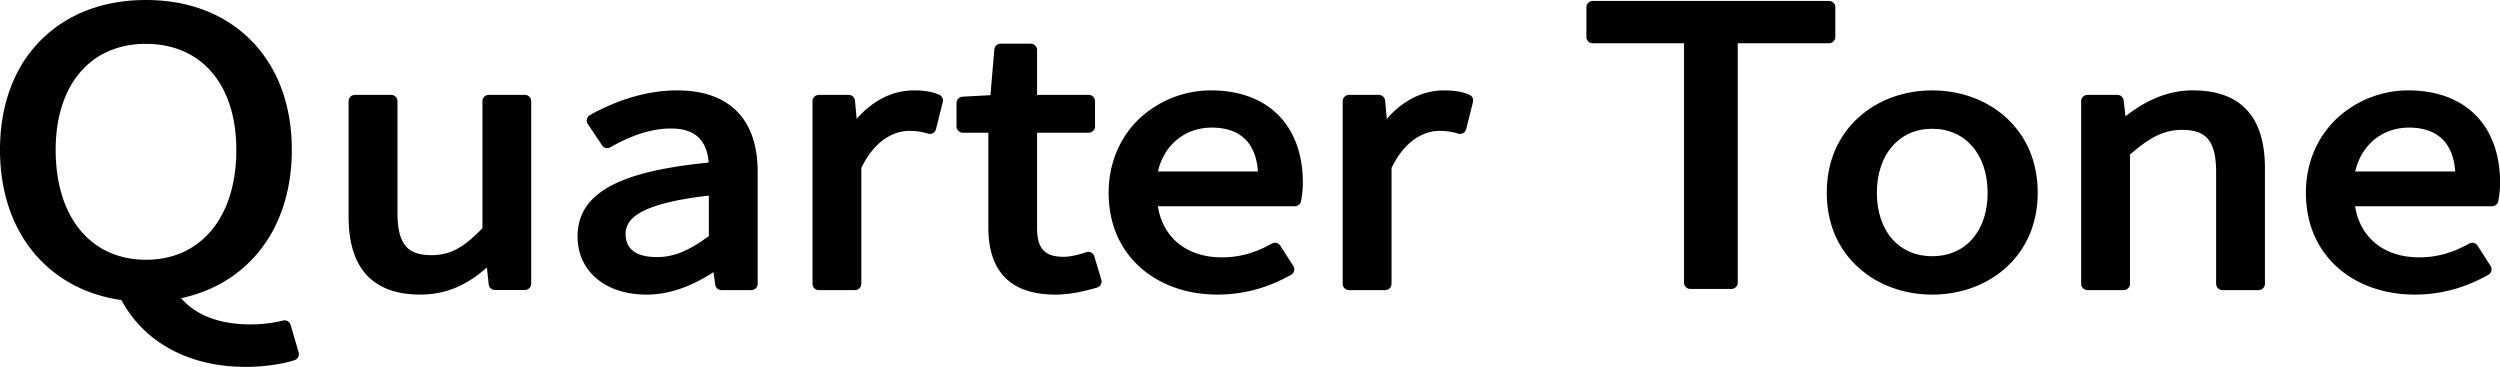 <svg xmlns="http://www.w3.org/2000/svg" width="1482.11" height="217.5" viewBox="0 0 1482.11 217.5"><g id="Layer_2" data-name="Layer 2"><g id="Layer_1-2" data-name="Layer 1"><path d="M145.86,215.63c-33.4,0-59.8-14.37-72.61-39.46-21-2.76-38.74-12.1-51.37-27-13.09-15.5-20-36.34-20-60.27,0-26.15,8.19-48.19,23.69-63.73C40.74,9.91,61.81,1.88,86.53,1.88s45.79,8,61,23.27c15.5,15.56,23.69,37.59,23.69,63.7,0,23.46-6.67,44-19.29,59.41-11.78,14.38-28.26,23.76-47.78,27.24,8.59,12.07,24.18,18.67,44.29,18.67a81.23,81.23,0,0,0,19.89-2.33,1.8,1.8,0,0,1,.46-.05,1.88,1.88,0,0,1,1.8,1.35l4.75,16.27a1.87,1.87,0,0,1-1.21,2.3C168.42,213.61,158,215.63,145.86,215.63ZM86.53,24.12c-16.51,0-30.42,5.95-40.22,17.21-10,11.46-15.23,27.89-15.23,47.52,0,40.69,21.77,67,55.45,67S142,129.54,142,88.85c0-19.63-5.27-36.06-15.24-47.52C117,30.07,103.05,24.12,86.53,24.12Z"/><path d="M86.53,3.75c48.65,0,82.79,32.24,82.79,85.1,0,47.55-27.52,79.28-68.35,85.26a39.19,39.19,0,0,1-2.21-4.22l-25.61,1.68c.42,1,.86,1.92,1.33,2.86C32.34,169.35,3.75,137.31,3.75,88.85c0-53,34.14-85.1,82.78-85.1m0,154c34.59,0,57.33-26.73,57.33-68.85,0-41.19-22.74-66.6-57.33-66.6S29.2,47.66,29.2,88.85C29.2,131,52,157.7,86.53,157.7M101,174.11c8.84,14.66,26.49,21.94,47.44,21.94a81.91,81.91,0,0,0,20.34-2.39l4.76,16.27c-5.81,1.94-16.08,3.82-27.65,3.82-35.69,0-60.24-16.68-71.38-39.32a100.81,100.81,0,0,0,12,.71,98.36,98.36,0,0,0,14.44-1M86.53,0C61.31,0,39.77,8.23,24.24,23.79,8.38,39.7,0,62.19,0,88.85c0,24.38,7.07,45.64,20.45,61.48C33.19,165.41,51,174.92,72,177.9a70.73,70.73,0,0,0,27,27.92c13.29,7.75,29,11.68,46.79,11.68,12.38,0,23-2.07,28.83-4a3.75,3.75,0,0,0,2.42-4.61l-4.75-16.27a3.76,3.76,0,0,0-3.6-2.7,4,4,0,0,0-.91.11,79.56,79.56,0,0,1-19.44,2.28c-18.12,0-32.41-5.48-40.94-15.54,18.65-4,34.42-13.33,45.88-27.32,12.9-15.73,19.72-36.69,19.72-60.59,0-26.62-8.39-49.1-24.25-65C133.29,8.24,111.75,0,86.53,0Zm0,154c-15.88,0-29.28-6-38.76-17.29C38.08,125.09,33,108.56,33,88.85c0-19.17,5.11-35.18,14.78-46.29C57.16,31.73,70.58,26,86.53,26s29.38,5.73,38.81,16.56c9.66,11.11,14.77,27.12,14.77,46.29,0,19.71-5.12,36.24-14.82,47.81C115.82,148,102.41,154,86.53,154Z"/><path d="M249.12,172.78c-26.93,0-40.58-14.87-40.58-44.2V60a1.87,1.87,0,0,1,1.87-1.87h21.45A1.88,1.88,0,0,1,233.74,60v66.21c0,19.11,6.38,26.91,22,26.91,11.62,0,20.07-4.49,32.07-17.11V60a1.87,1.87,0,0,1,1.87-1.87h21.45A1.88,1.88,0,0,1,313.05,60V168.23a1.88,1.88,0,0,1-1.88,1.88H293.45a1.87,1.87,0,0,1-1.86-1.68l-1.47-13.73C277,167.18,264.26,172.78,249.12,172.78Z"/><path d="M311.17,60V168.23H293.45l-1.81-16.94h-.71c-11.75,11.81-24.41,19.62-41.81,19.62-26.71,0-38.71-14.72-38.71-42.33V60h21.45v66.21c0,20.16,7.14,28.79,23.92,28.79,13,0,21.94-5.49,33.94-18.24V60h21.45m0-3.75H289.72A3.75,3.75,0,0,0,286,60v75.26c-11.31,11.78-19.32,16-30.19,16-7.38,0-12.26-1.74-15.37-5.47-3.23-3.9-4.8-10.29-4.8-19.56V60a3.75,3.75,0,0,0-3.75-3.75H210.41A3.75,3.75,0,0,0,206.66,60v68.57c0,14.89,3.46,26.33,10.28,34,7.12,8,17.95,12.07,32.18,12.07,14.58,0,27-5,39.53-16.06l1.07,10a3.75,3.75,0,0,0,3.73,3.36h17.72a3.75,3.75,0,0,0,3.75-3.76V60a3.75,3.75,0,0,0-3.75-3.75Z"/><path d="M383.27,172.78c-23.34,0-39-13.12-39-32.64,0-24.18,23.29-36.8,77.82-42.08-.6-15.77-8.75-23.76-24.26-23.76C386.4,74.3,374.33,78,361,85.66a2,2,0,0,1-.93.24,1.86,1.86,0,0,1-1.56-.83l-8.4-12.55A1.89,1.89,0,0,1,349.8,71a1.85,1.85,0,0,1,.91-1.2c11.69-6.56,30-14.37,50.71-14.37,30,0,45.9,16,45.9,46.37v66.39a1.88,1.88,0,0,1-1.88,1.88H427.72a1.88,1.88,0,0,1-1.86-1.62l-1.45-10.36C410,168,396.52,172.78,383.27,172.78Zm38.84-58.92c-37.18,4-53.09,11.54-53.09,25s12.74,15.43,20.34,15.43c12.14,0,21.93-5.33,32.75-13.39Z"/><path d="M401.42,57.34c30.93,0,44,17.56,44,44.5v66.39H427.72l-1.81-12.93h-.71c-12.09,8.57-26.2,15.61-41.93,15.61-21.21,0-37.14-11.25-37.14-30.77,0-23.58,23.83-35.36,77.86-40.38-.05-13.92-5.46-27.33-26.17-27.33C383.16,72.43,370,78.36,360,84l-8.4-12.56c11.66-6.53,29.45-14.13,49.8-14.13m-12.06,98.81c12.25,0,22.35-5.08,34.63-14.32V111.77c-42.48,4.37-56.85,13.25-56.85,27.08,0,12.3,9.78,17.3,22.22,17.3M401.42,53.59c-21.13,0-39.74,7.95-51.63,14.61a3.75,3.75,0,0,0-1.29,5.36l8.4,12.55a3.74,3.74,0,0,0,5,1.17c13.09-7.47,24.85-11.1,35.94-11.1,13.91,0,21.22,6.61,22.28,20.19-26.39,2.66-44.56,6.9-57,13.28-13.94,7.15-20.71,17.12-20.71,30.49,0,20.65,16.43,34.52,40.89,34.52,12.86,0,25.89-4.37,39.7-13.32l1,7.42a3.75,3.75,0,0,0,3.71,3.23h17.72a3.75,3.75,0,0,0,3.75-3.76V101.84c0-14.93-3.83-26.67-11.4-34.89-8.16-8.86-20.4-13.36-36.37-13.36ZM389.36,152.4c-15.26,0-18.47-7.37-18.47-13.55,0-8.06,5.73-17.87,49.35-22.89v24c-12.19,8.95-21,12.46-30.88,12.46Z"/><path d="M485.43,170.11a1.88,1.88,0,0,1-1.88-1.88V60a1.88,1.88,0,0,1,1.88-1.87h17.72a1.88,1.88,0,0,1,1.87,1.7l1.42,15.47c9.33-12.66,22-19.84,35.28-19.84,6,0,10.1.68,14.23,2.36A1.88,1.88,0,0,1,557.07,60l-4,16.07a1.83,1.83,0,0,1-.87,1.16,1.86,1.86,0,0,1-1,.26,2,2,0,0,1-.48-.06,39.2,39.2,0,0,0-11.82-1.72c-5.74,0-20.14,2.29-30.19,23.44v69.06a1.88,1.88,0,0,1-1.87,1.88Z"/><path d="M541.72,57.34c5.61,0,9.55.61,13.53,2.23l-4,16.07a40.7,40.7,0,0,0-12.3-1.79c-10.7,0-23.49,6.59-32.06,24.9v69.48H485.43V60h17.72L505,79.72h.71C514.5,66,527.45,57.34,541.72,57.34m0-3.75c-12.52,0-24.5,6.07-33.84,16.9l-1-10.82a3.74,3.74,0,0,0-3.73-3.41H485.43A3.75,3.75,0,0,0,481.68,60V168.23a3.75,3.75,0,0,0,3.75,3.76h21.45a3.75,3.75,0,0,0,3.75-3.76V99.59c9.58-19.82,23-22,28.31-22a37,37,0,0,1,11.33,1.66,4,4,0,0,0,1,.13,3.81,3.81,0,0,0,1.91-.52,3.75,3.75,0,0,0,1.73-2.33l4-16.06a3.75,3.75,0,0,0-2.23-4.38c-4.37-1.78-8.7-2.51-14.94-2.51Z"/><path d="M625.8,172.78c-25.21,0-38-12.79-38-38v-58h-17a1.88,1.88,0,0,1-1.88-1.88V61.07a1.87,1.87,0,0,1,1.78-1.87l18.19-1,2.44-28.72a1.87,1.87,0,0,1,1.87-1.72h17.91A1.88,1.88,0,0,1,613,29.67V58.14h32.47A1.87,1.87,0,0,1,647.35,60V74.93a1.88,1.88,0,0,1-1.87,1.88H613v58.28c0,13.34,5.3,19,17.72,19,4.34,0,10-1.44,13.82-2.8a2,2,0,0,1,.63-.1,1.83,1.83,0,0,1,.85.2,1.86,1.86,0,0,1,.94,1.13l4.15,13.82a1.87,1.87,0,0,1-1.28,2.34C640.36,171.45,632.5,172.78,625.8,172.78Z"/><path d="M611.13,29.67V60h34.35V74.93H611.13v60.16c0,13.23,5,20.9,19.6,20.9,4.51,0,10.33-1.45,14.45-2.91l4.14,13.82c-7.11,2.06-15.61,4-23.52,4-27,0-36.12-14.6-36.12-36.13V74.93H570.82V61.07L590.64,60l2.58-30.34h17.91m0-3.76H593.22a3.76,3.76,0,0,0-3.74,3.44l-2.3,27.09-16.56.88a3.76,3.76,0,0,0-3.55,3.75V74.93a3.75,3.75,0,0,0,3.75,3.75h15.11v56.1c0,26.46,13.41,39.88,39.87,39.88,6.88,0,14.92-1.36,24.56-4.16a3.75,3.75,0,0,0,2.55-4.68L648.77,152a3.73,3.73,0,0,0-1.89-2.26,3.77,3.77,0,0,0-3-.2c-3.52,1.25-9.09,2.7-13.2,2.7-11.4,0-15.85-4.81-15.85-17.15V78.68h30.6a3.75,3.75,0,0,0,3.75-3.75V60a3.75,3.75,0,0,0-3.75-3.75h-30.6V29.67a3.75,3.75,0,0,0-3.75-3.76Z"/><path d="M721.69,172.78c-17.3,0-33-5.49-44.26-15.46-12-10.63-18.3-25.52-18.3-43,0-16.91,6.44-32.2,18.15-43A60.39,60.39,0,0,1,718,55.47c16.2,0,29.61,5,38.76,14.35,9,9.19,13.7,22.44,13.7,38.3A51.67,51.67,0,0,1,769.4,119a1.86,1.86,0,0,1-1.82,1.45H684.25c2.27,20.75,17.8,34,40.08,34,10.72,0,20.46-2.67,30.62-8.41a1.91,1.91,0,0,1,.92-.24,1.86,1.86,0,0,1,1.58.87l7.68,12a1.88,1.88,0,0,1-.66,2.65C750.66,169,736.67,172.78,721.69,172.78Zm26-69.25c-.63-19.18-11-29.72-29.35-29.72-17.61,0-31.12,11.85-34.18,29.72Z"/><path d="M718,57.34c32.33,0,50.59,19.83,50.59,50.78a50.3,50.3,0,0,1-1,10.41H682.21c1.53,22.92,17.95,37.79,42.12,37.79,12.16,0,22.15-3.35,31.54-8.65l7.68,12a83.51,83.51,0,0,1-41.86,11.23c-33.79,0-60.69-21.09-60.69-56.64,0-35.23,27.81-56.93,57-56.93m-36,48.07h67.6c0-21.69-11.42-33.47-31.25-33.47-17.82,0-33.75,12.21-36.35,33.47m36-51.82a62.33,62.33,0,0,0-42,16.26c-12.09,11.21-18.75,27-18.75,44.42,0,18.09,6.55,33.46,18.94,44.45,11.58,10.28,27.74,15.94,45.5,15.94,15.31,0,29.6-3.83,43.69-11.7a3.75,3.75,0,0,0,1.33-5.3l-7.68-12a3.76,3.76,0,0,0-5-1.25c-9.87,5.57-19.31,8.17-29.7,8.17-10.9,0-20.25-3.23-27-9.34-5.84-5.25-9.56-12.44-10.9-20.95h81.19a3.75,3.75,0,0,0,3.65-2.91,53.63,53.63,0,0,0,1.1-11.25c0-16.36-4.92-30.06-14.24-39.61-9.51-9.76-23.38-14.92-40.1-14.92Zm-31.52,48.07c3.6-15.71,16-26,31.9-26,16.8,0,26.2,9,27.38,26Z"/><path d="M799.77,170.11a1.88,1.88,0,0,1-1.87-1.88V60a1.87,1.87,0,0,1,1.87-1.87H817.5a1.86,1.86,0,0,1,1.86,1.7l1.42,15.47c9.34-12.66,22-19.84,35.28-19.84,6,0,10.11.68,14.24,2.36A1.86,1.86,0,0,1,871.41,60l-4,16.07a1.83,1.83,0,0,1-.87,1.16,1.89,1.89,0,0,1-.95.26,2.12,2.12,0,0,1-.49-.06,39.09,39.09,0,0,0-11.81-1.72c-5.74,0-20.14,2.29-30.19,23.44v69.06a1.88,1.88,0,0,1-1.88,1.88Z"/><path d="M856.06,57.34c5.62,0,9.55.61,13.53,2.23l-4,16.07a40.7,40.7,0,0,0-12.3-1.79c-10.7,0-23.5,6.59-32.06,24.9v69.48H799.78V60H817.5l1.81,19.71H820c8.83-13.73,21.78-22.38,36-22.38m0-3.75c-12.51,0-24.49,6.07-33.84,16.9l-1-10.82a3.75,3.75,0,0,0-3.73-3.41H799.78A3.75,3.75,0,0,0,796,60V168.23a3.76,3.76,0,0,0,3.76,3.76h21.45a3.75,3.75,0,0,0,3.75-3.76V99.59c9.58-19.82,23-22,28.31-22a37.06,37.06,0,0,1,11.33,1.66,4,4,0,0,0,1,.13,3.76,3.76,0,0,0,3.64-2.85l4-16.06A3.73,3.73,0,0,0,871,56.1c-4.38-1.78-8.71-2.51-15-2.51Z"/><path d="M1002.11,169.43a1.88,1.88,0,0,1-1.88-1.88V23.77h-56a1.88,1.88,0,0,1-1.88-1.88V4.31a1.88,1.88,0,0,1,1.88-1.87h140.07a1.88,1.88,0,0,1,1.88,1.87V21.89a1.88,1.88,0,0,1-1.88,1.88h-56V167.55a1.88,1.88,0,0,1-1.87,1.88Z"/><path d="M1084.31,4.31V21.89h-57.86V167.55h-24.34V21.89H944.24V4.31h140.07m0-3.75H944.24a3.75,3.75,0,0,0-3.75,3.75V21.89a3.74,3.74,0,0,0,3.75,3.75h54.12V167.55a3.75,3.75,0,0,0,3.75,3.75h24.34a3.75,3.75,0,0,0,3.75-3.75V25.64h54.11a3.74,3.74,0,0,0,3.75-3.75V4.31a3.75,3.75,0,0,0-3.75-3.75Z"/><path d="M1145.52,172.78c-30.13,0-60.62-20.1-60.62-58.51,0-17.6,6.34-32.61,18.34-43.4,11-9.93,26.06-15.4,42.28-15.4s31.24,5.47,42.28,15.4c12,10.79,18.34,25.8,18.34,43.4C1206.14,152.68,1175.64,172.78,1145.52,172.78Zm0-98.32c-20.76,0-34.7,16-34.7,39.81,0,23.63,13.94,39.51,34.7,39.51s34.7-15.88,34.7-39.51C1180.22,90.46,1166.28,74.46,1145.52,74.46Z"/><path d="M1145.52,57.34c31.07,0,58.74,20.81,58.74,56.93,0,35.83-27.67,56.64-58.74,56.64s-58.75-20.81-58.75-56.64c0-36.12,27.68-56.93,58.75-56.93m0,98.32c21.8,0,36.58-16.59,36.58-41.39s-14.78-41.68-36.58-41.68-36.58,16.88-36.58,41.68,14.78,41.39,36.58,41.39m0-102.07c-16.69,0-32.15,5.64-43.53,15.88-12.41,11.16-19,26.65-19,44.8s6.56,33.42,19,44.55c11.4,10.21,26.86,15.84,43.53,15.84s32.13-5.63,43.53-15.84c12.4-11.13,19-26.53,19-44.55s-6.55-33.64-19-44.8c-11.38-10.24-26.84-15.88-43.53-15.88Zm0,98.32c-9.61,0-17.79-3.5-23.66-10.13-6-6.78-9.17-16.29-9.17-27.51,0-22.69,13.19-37.93,32.83-37.93s32.83,15.24,32.83,37.93c0,11.22-3.17,20.73-9.17,27.51-5.87,6.63-14.06,10.13-23.66,10.13Z"/><path d="M1317.57,170.11a1.88,1.88,0,0,1-1.88-1.88V102c0-19.11-6.38-26.91-22-26.91-12.21,0-20.7,5.25-32.78,15.61v77.5a1.88,1.88,0,0,1-1.87,1.88h-21.45a1.88,1.88,0,0,1-1.88-1.88V60a1.88,1.88,0,0,1,1.88-1.87h17.72a1.87,1.87,0,0,1,1.86,1.66l1.47,12.72c10.68-8.69,24-17,41.71-17,26.93,0,40.59,14.87,40.59,44.2v68.56a1.88,1.88,0,0,1-1.88,1.88Z"/><path d="M1300.31,57.34c26.71,0,38.71,14.72,38.71,42.33v68.56h-21.45V102c0-20.16-7.14-28.79-23.92-28.79-13,0-21.94,5.65-34.65,16.63v78.36h-21.45V60h17.72l1.81,15.6h.71c12.08-10.14,25.12-18.28,42.52-18.28m0-3.75c-16.88,0-29.76,7.26-40.23,15.36L1259,59.58a3.75,3.75,0,0,0-3.72-3.32h-17.72A3.75,3.75,0,0,0,1233.8,60V168.23a3.75,3.75,0,0,0,3.75,3.76H1259a3.75,3.75,0,0,0,3.75-3.76V91.59c11.38-9.68,19.5-14.59,30.9-14.59,7.38,0,12.26,1.74,15.37,5.47,3.23,3.9,4.8,10.29,4.8,19.56v66.2a3.75,3.75,0,0,0,3.75,3.76H1339a3.75,3.75,0,0,0,3.75-3.76V99.67c0-14.89-3.46-26.33-10.28-34-7.12-8-18-12.07-32.18-12.07Z"/><path d="M1431.47,172.78c-17.31,0-33-5.49-44.26-15.46-12-10.63-18.31-25.52-18.31-43,0-16.91,6.45-32.2,18.16-43a60.39,60.39,0,0,1,40.71-15.75c16.2,0,29.61,5,38.76,14.35,9,9.19,13.7,22.44,13.7,38.3a51.67,51.67,0,0,1-1,10.83,1.86,1.86,0,0,1-1.82,1.45H1394c2.27,20.75,17.8,34,40.07,34,10.73,0,20.46-2.67,30.63-8.41a1.91,1.91,0,0,1,.92-.24,1.88,1.88,0,0,1,1.58.87l7.68,12a1.86,1.86,0,0,1,.24,1.47,1.88,1.88,0,0,1-.9,1.18C1460.44,169,1446.45,172.78,1431.47,172.78Zm26-69.25c-.63-19.18-11-29.72-29.35-29.72-17.61,0-31.12,11.85-34.19,29.72Z"/><path d="M1427.77,57.34c32.33,0,50.59,19.83,50.59,50.78a50.12,50.12,0,0,1-1,10.4H1392c1.53,22.93,18,37.8,42.11,37.8,12.17,0,22.16-3.36,31.55-8.65l7.68,12a83.51,83.51,0,0,1-41.86,11.23c-33.79,0-60.69-21.09-60.69-56.64,0-35.23,27.81-56.93,57-56.93m-36,48.07h67.61c0-21.69-11.42-33.48-31.25-33.48-17.82,0-33.75,12.22-36.36,33.48m36-51.82a62.31,62.31,0,0,0-42,16.26c-12.09,11.21-18.75,27-18.75,44.42,0,18.09,6.55,33.46,18.93,44.45,11.58,10.28,27.75,15.94,45.51,15.94,15.31,0,29.6-3.83,43.69-11.7a3.75,3.75,0,0,0,1.33-5.3l-7.68-12a3.76,3.76,0,0,0-5-1.25c-9.87,5.57-19.31,8.17-29.71,8.17-10.89,0-20.24-3.23-27-9.34-5.84-5.25-9.56-12.44-10.9-20.95h81.19a3.75,3.75,0,0,0,3.65-2.91,53.63,53.63,0,0,0,1.1-11.25c0-16.36-4.92-30.06-14.24-39.61-9.51-9.76-23.38-14.92-40.1-14.92Zm-31.52,48.07c3.6-15.71,16-26,31.9-26,16.8,0,26.2,9,27.38,26Z"/></g></g></svg>